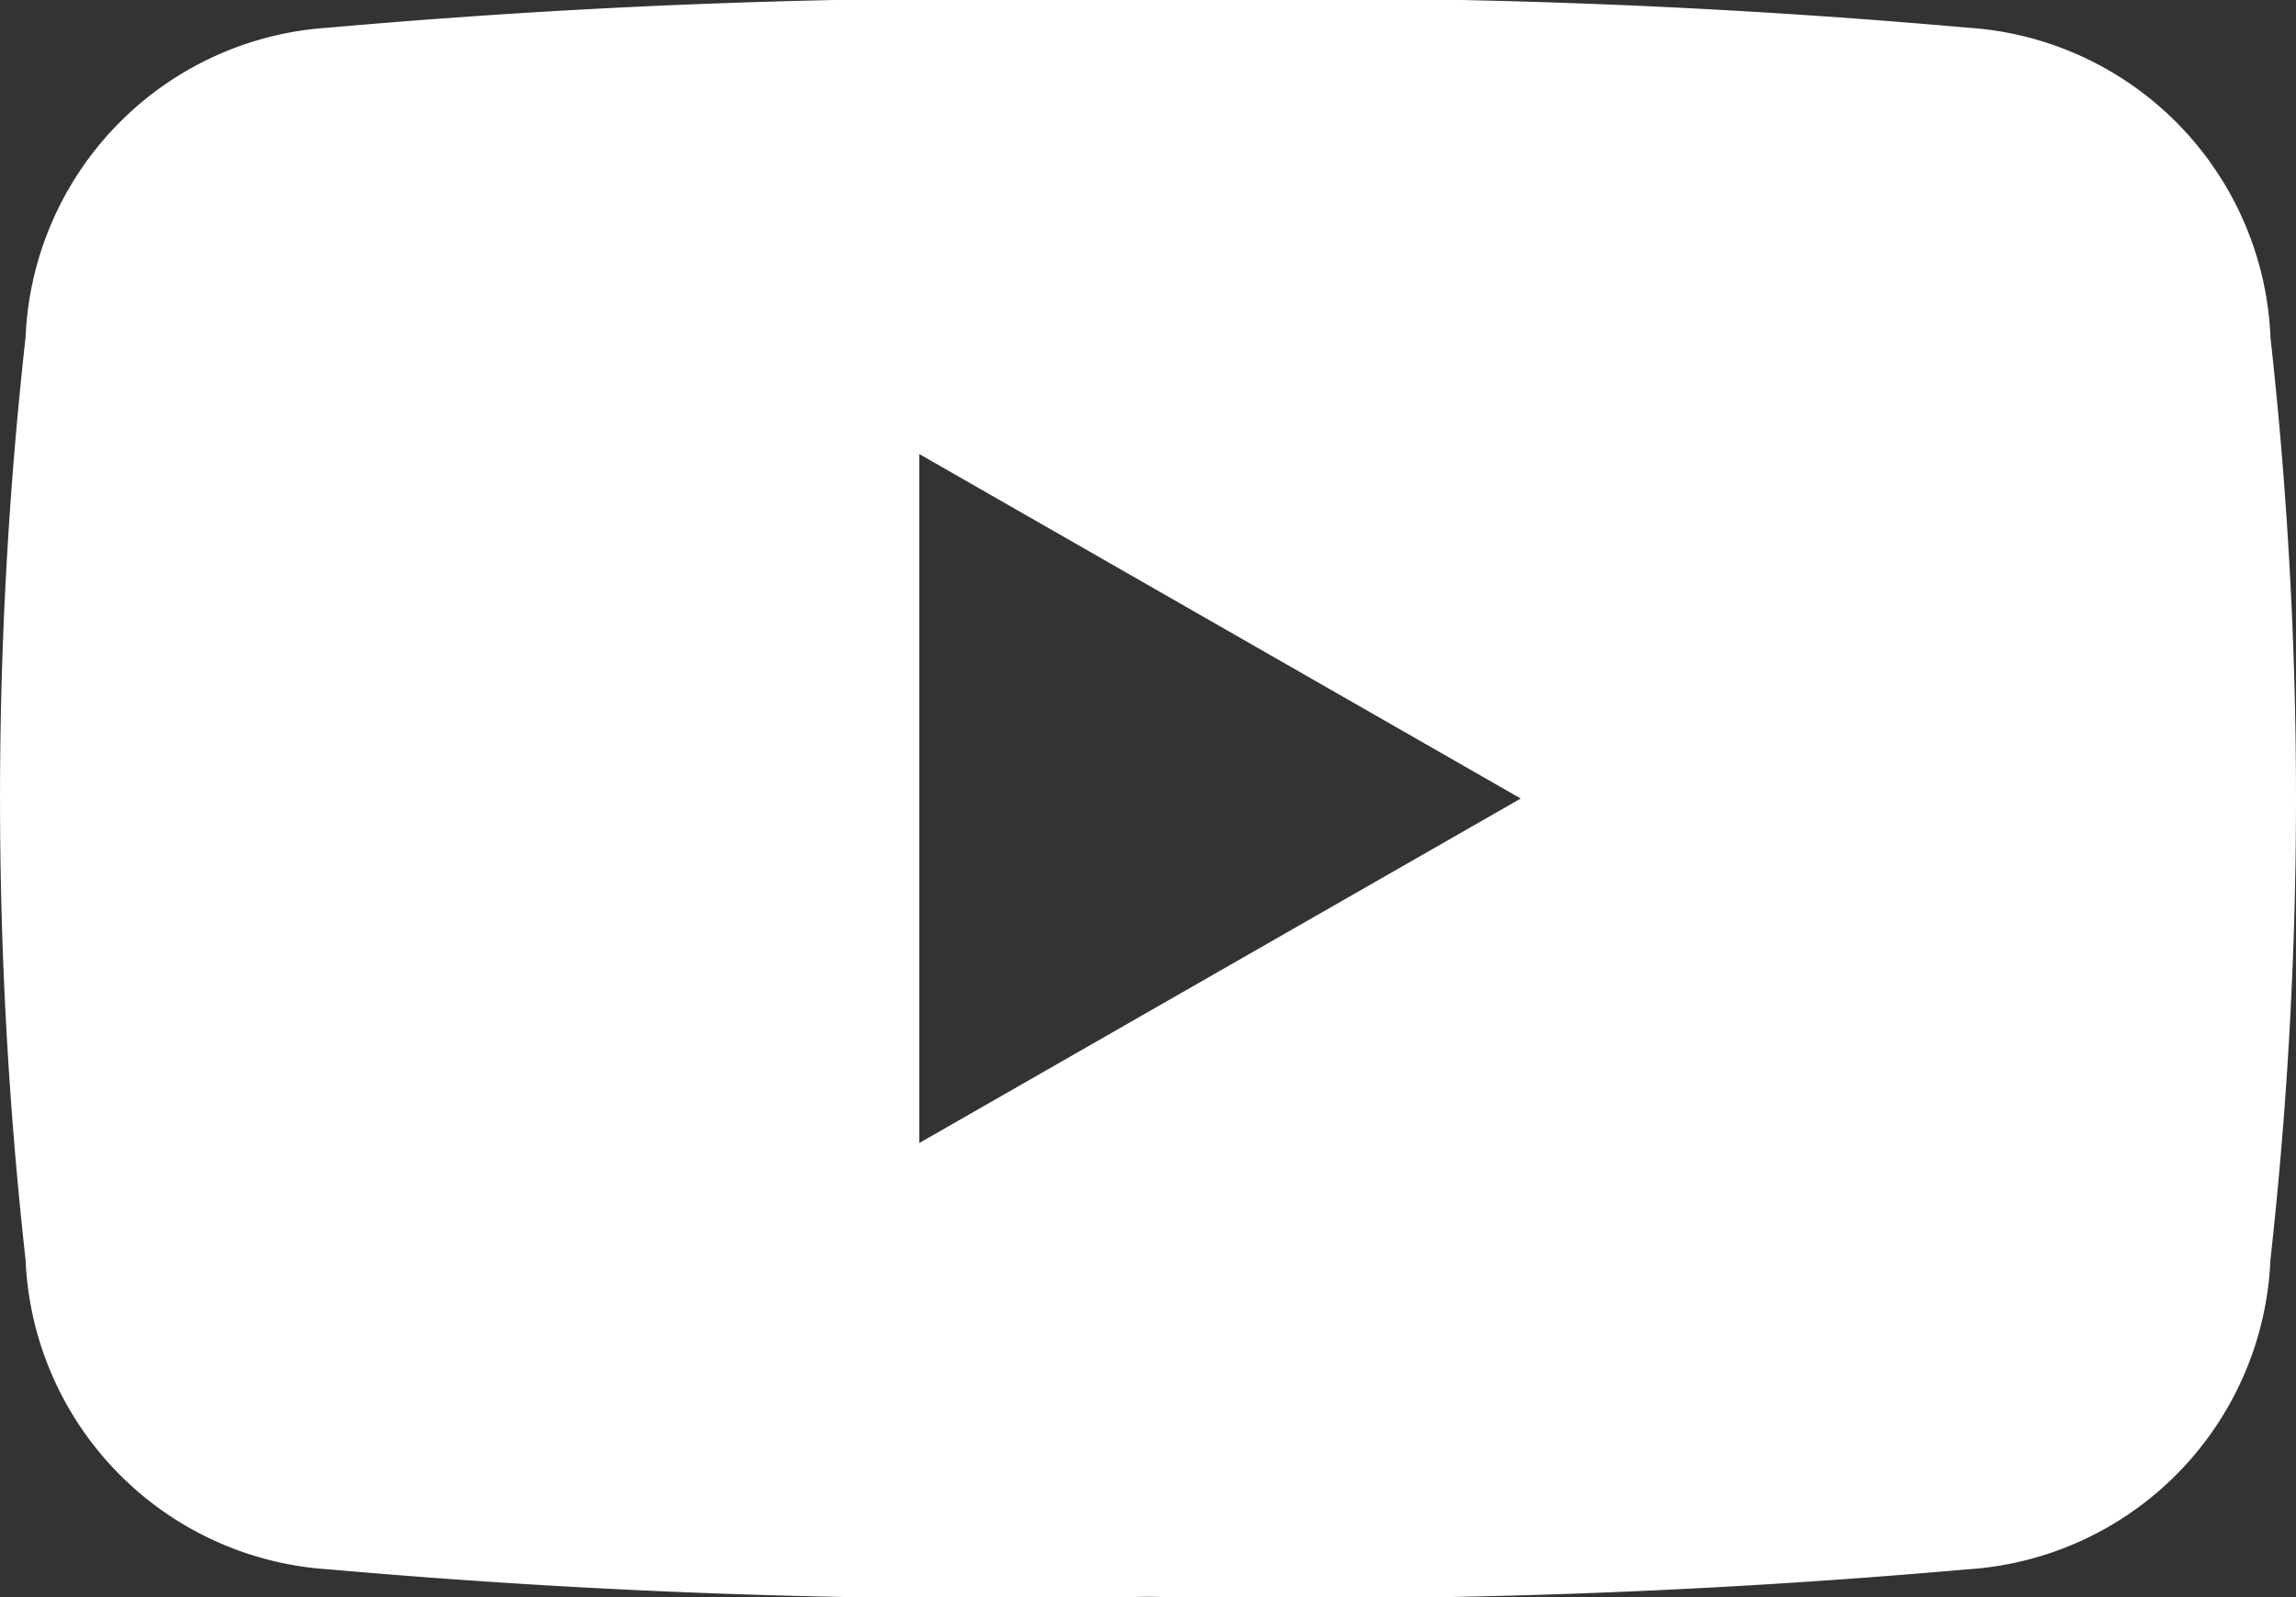 <svg id="Group_44" data-name="Group 44" xmlns="http://www.w3.org/2000/svg" xmlns:xlink="http://www.w3.org/1999/xlink" width="35.272" height="24.536" viewBox="0 0 35.272 24.536">
  <rect x="0" y="0" width="35.272" height="24.536" fill="#333333" stroke="none"/>
  <defs>
    <clipPath id="clip-path">
      <rect id="Rectangle_47" data-name="Rectangle 47" width="35.272" height="24.536" fill="#fff"/>
    </clipPath>
  </defs>
  <g id="Group_17" data-name="Group 17" clip-path="url(#clip-path)">
    <path id="Path_254" data-name="Path 254" d="M34.88,5.178A4.975,4.975,0,0,0,30.225.425,115.471,115.471,0,0,0,17.636,0,115.472,115.472,0,0,0,5.047.425,4.975,4.975,0,0,0,.393,5.178a64.2,64.2,0,0,0,0,14.18A4.975,4.975,0,0,0,5.047,24.11a115.5,115.5,0,0,0,12.589.421,115.494,115.494,0,0,0,12.589-.421,4.975,4.975,0,0,0,4.654-4.753,64.219,64.219,0,0,0,.393-7.09,64.219,64.219,0,0,0-.393-7.09M14.123,17.56V6.976l9.239,5.292Z" transform="translate(0 0)" fill="#fff"/>
  </g>
</svg>

